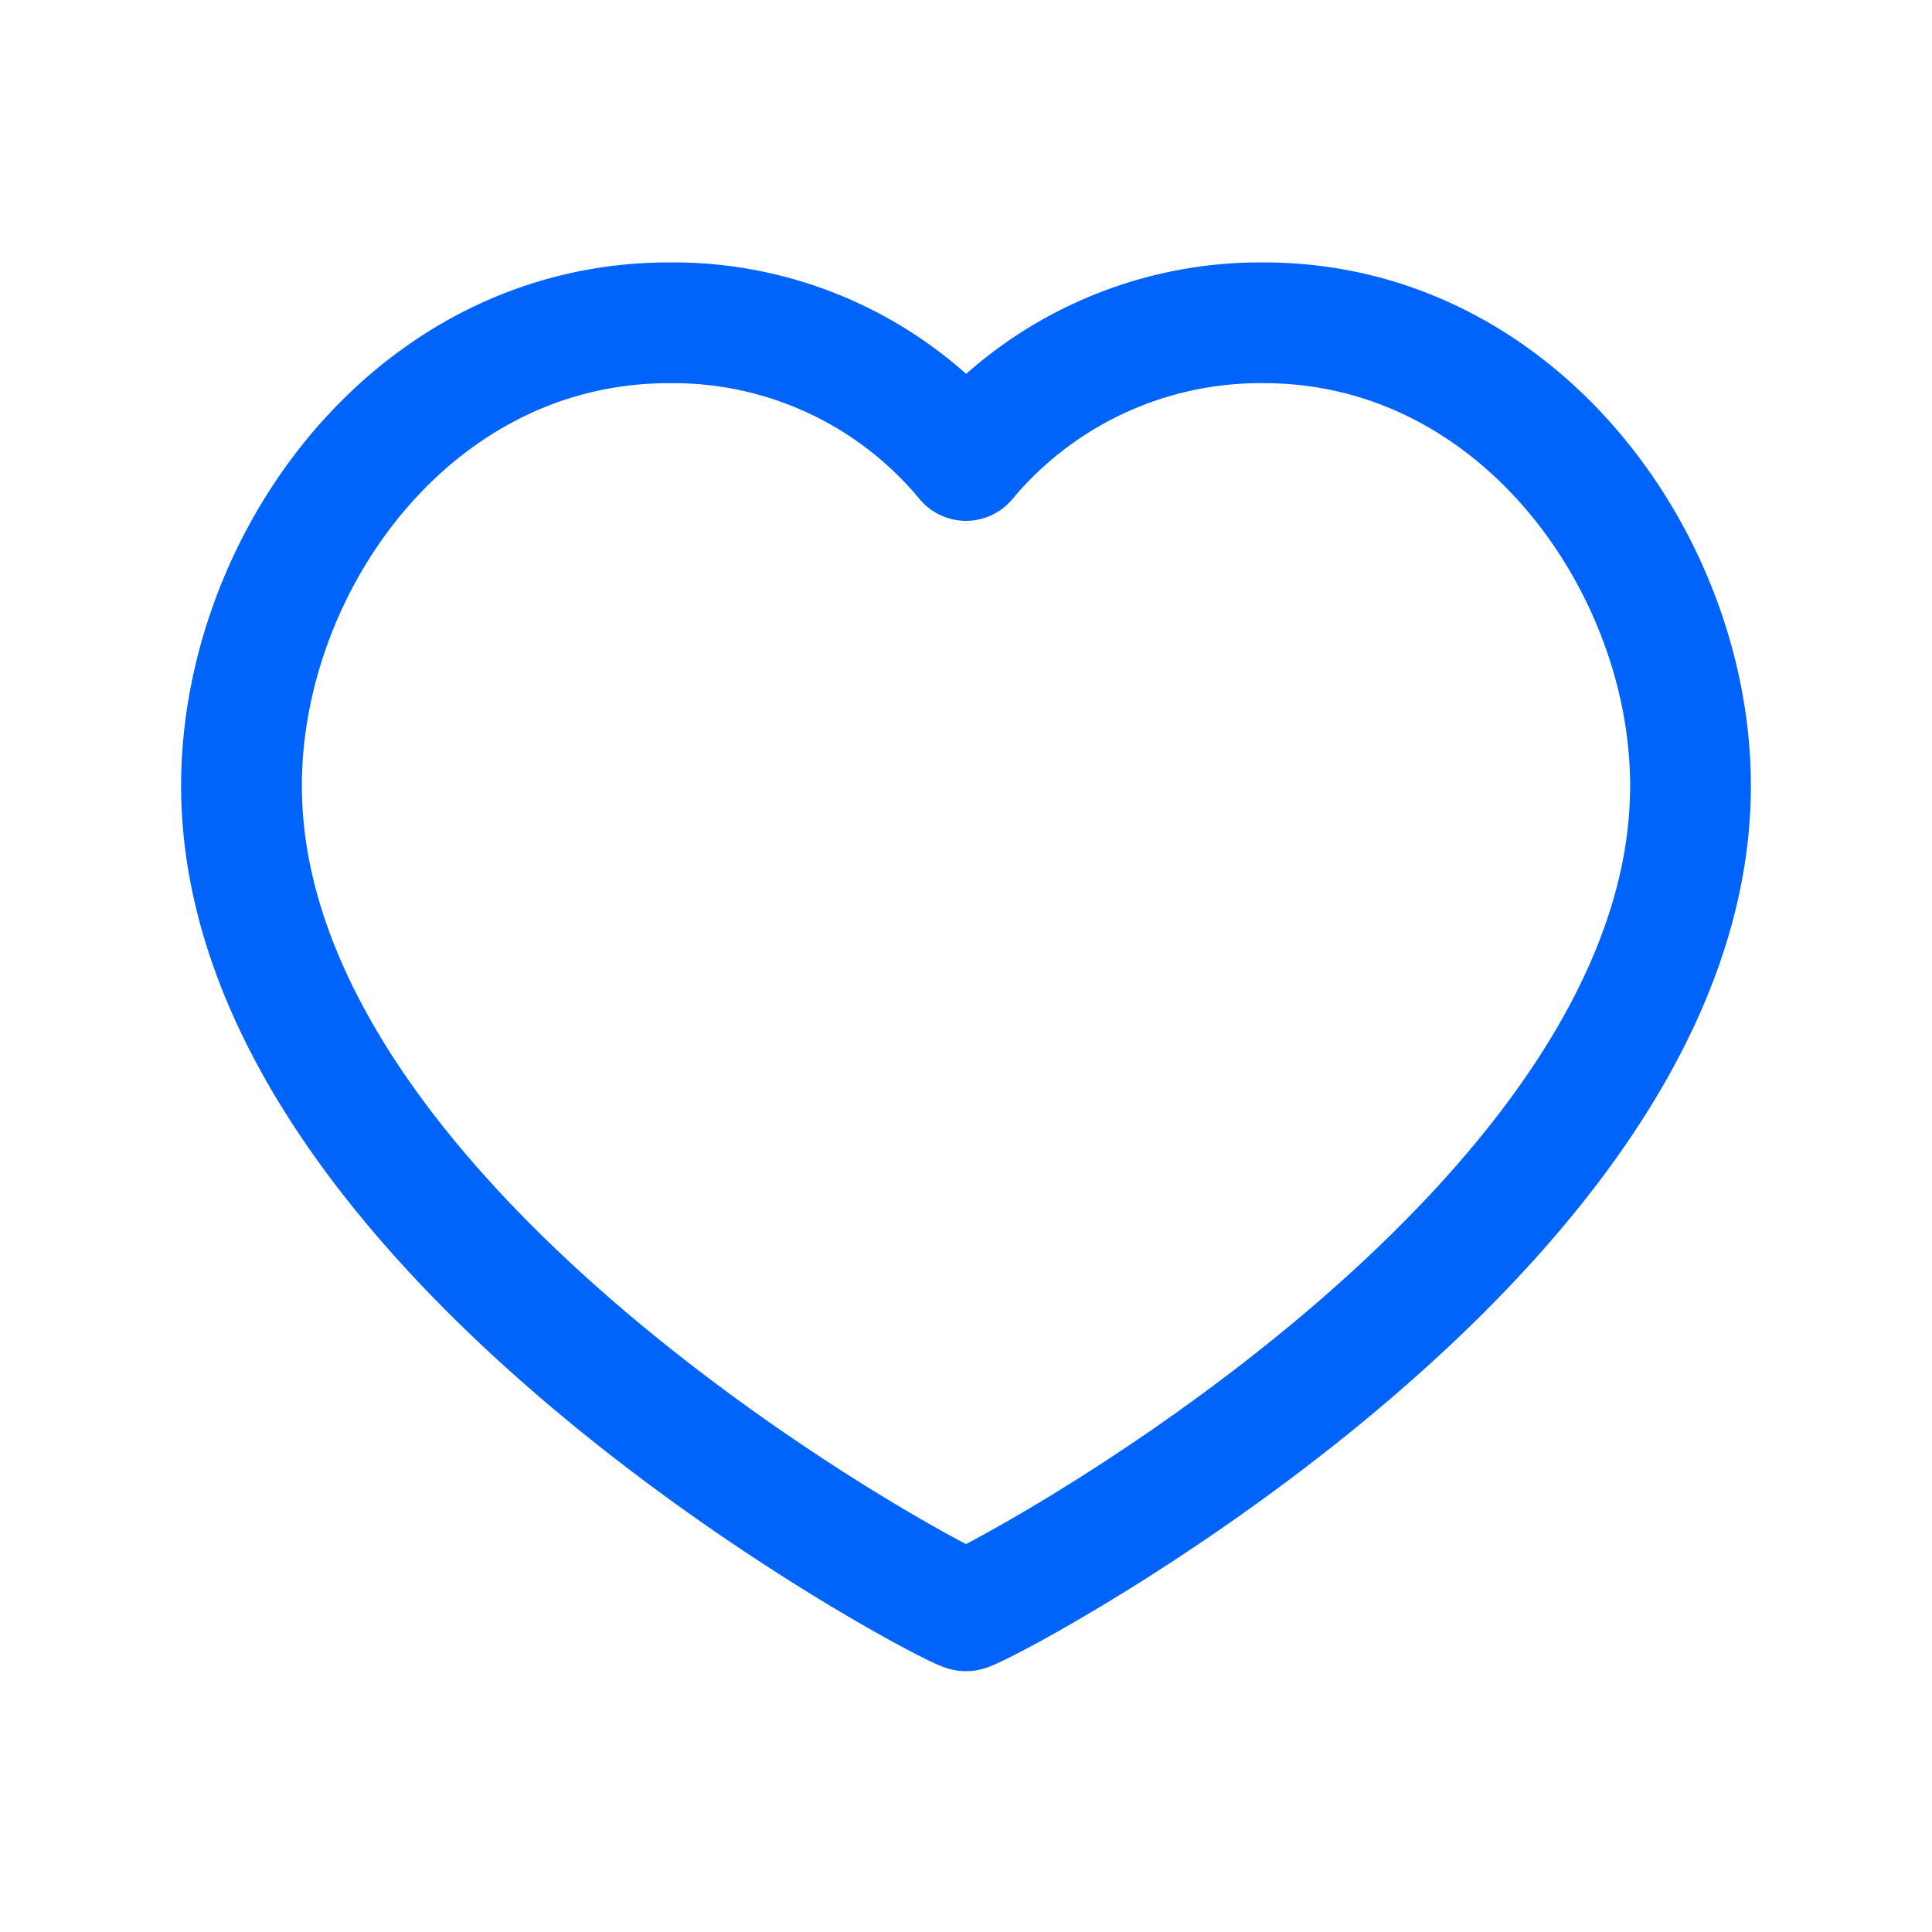 <svg id="Capa_1" data-name="Capa 1" xmlns="http://www.w3.org/2000/svg" viewBox="0 0 24 24"><defs><style>.cls-1,.cls-2{fill:none;}.cls-2{stroke:#0064fa;stroke-linecap:round;stroke-linejoin:round;stroke-width:1.5px;}</style></defs><rect class="cls-1" width="24" height="24"/><path class="cls-2" d="M279.25,214.41c3.17,0,5.3,3,5.3,5.75,0,5.63-8.84,10.25-9,10.25s-9-4.62-9-10.25c0-2.77,2.13-5.75,5.31-5.75a4.72,4.72,0,0,1,3.69,1.71A4.76,4.76,0,0,1,279.25,214.41Z" transform="translate(-263.55 -210.4)"/></svg>